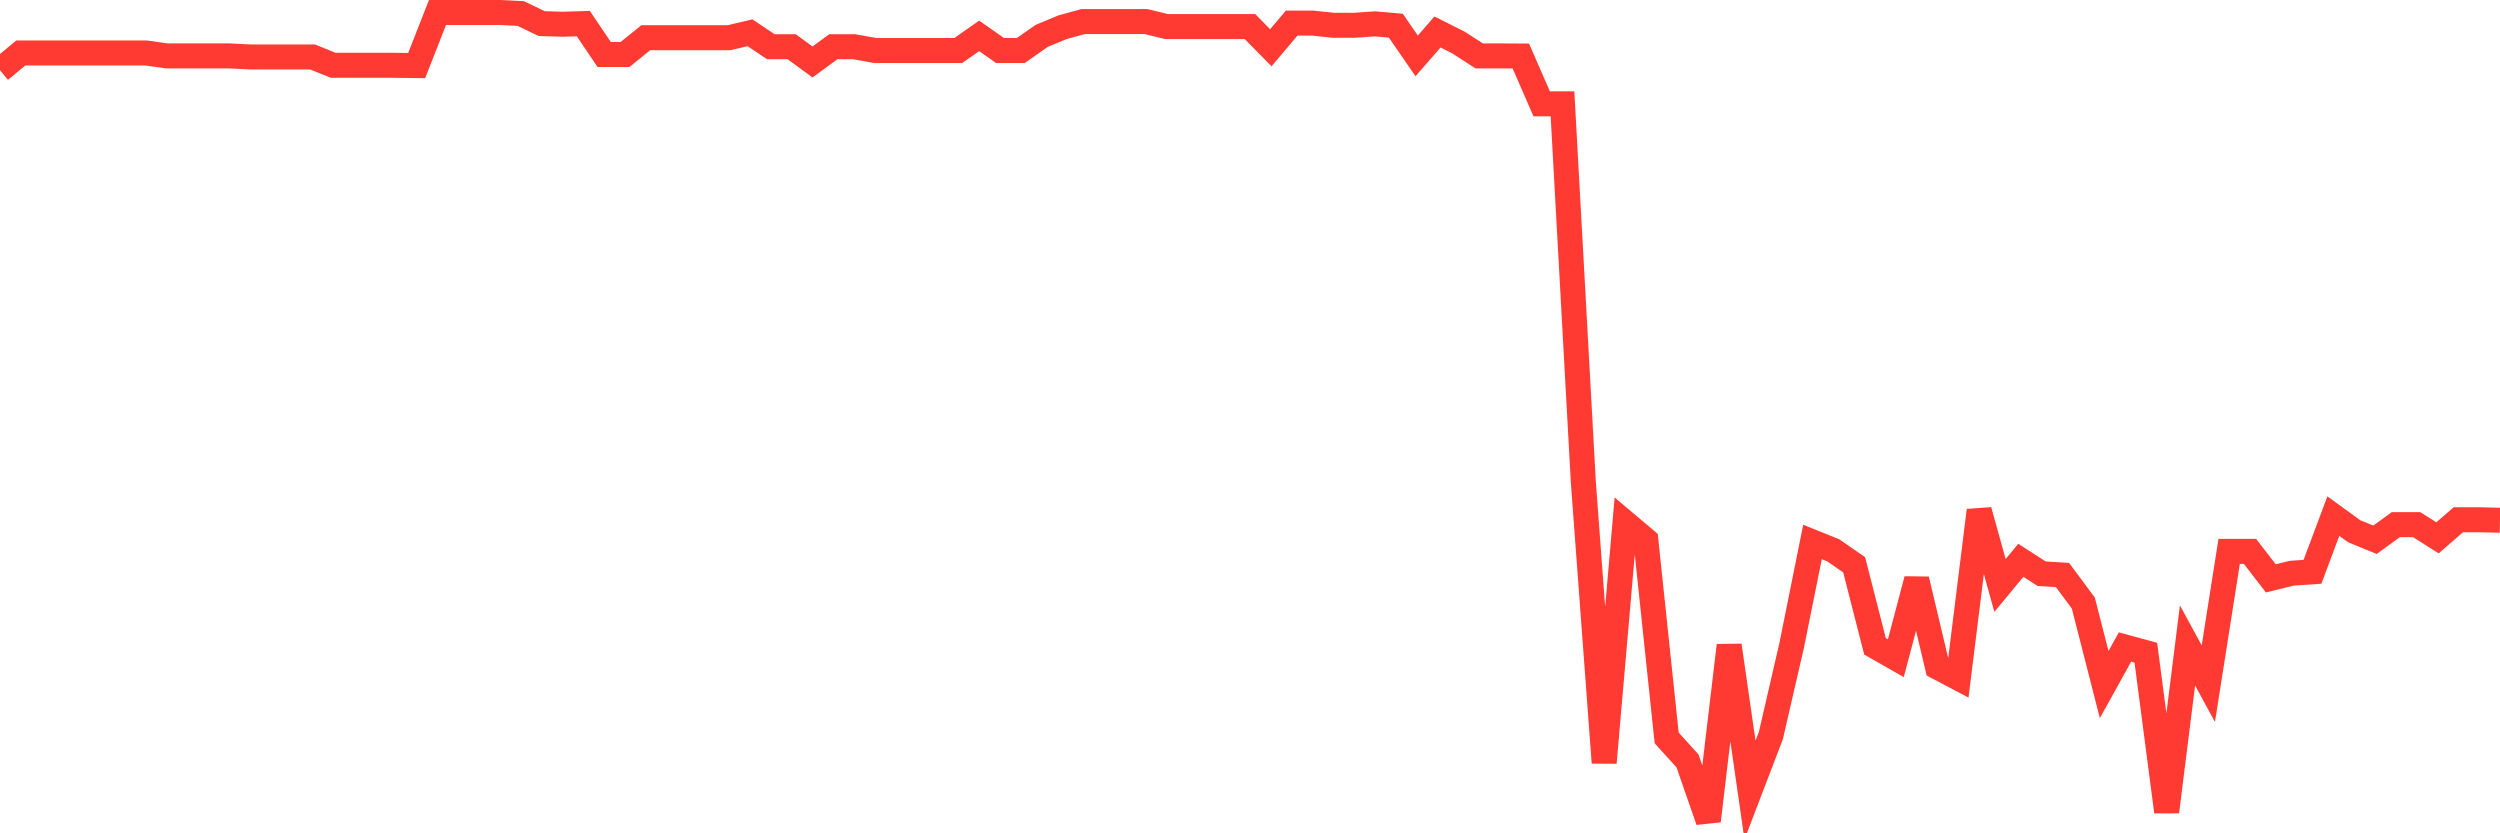 <svg
  xmlns="http://www.w3.org/2000/svg"
  xmlns:xlink="http://www.w3.org/1999/xlink"
  width="120"
  height="40"
  viewBox="0 0 120 40"
  preserveAspectRatio="none"
>
  <polyline
    points="0,3.371 1,2.541 2,2.541 3,2.541 4,2.541 5,2.541 6,2.541 7,2.541 8,2.683 9,2.683 10,2.683 11,2.683 12,2.733 13,2.733 14,2.733 15,2.733 16,3.136 17,3.136 18,3.136 19,3.136 20,3.148 21,0.6 22,0.6 23,0.6 24,0.6 25,0.65 26,1.133 27,1.164 28,1.133 29,2.615 30,2.615 31,1.809 32,1.809 33,1.809 34,1.809 35,1.809 36,1.573 37,2.243 38,2.243 39,2.975 40,2.243 41,2.243 42,2.423 43,2.423 44,2.423 45,2.423 46,2.423 47,1.722 48,2.423 49,2.423 50,1.722 51,1.307 52,1.034 53,1.034 54,1.034 55,1.034 56,1.276 57,1.276 58,1.276 59,1.276 60,1.276 61,2.293 62,1.108 63,1.108 64,1.214 65,1.214 66,1.146 67,1.232 68,2.683 69,1.536 70,2.038 71,2.683 72,2.683 73,2.689 74,4.983 75,4.983 76,23.137 77,36.61 78,25.084 79,25.927 80,35.42 81,36.523 82,39.4 83,30.98 84,37.924 85,35.314 86,30.98 87,26.014 88,26.417 89,27.111 90,31.024 91,31.594 92,27.812 93,32.022 94,32.549 95,24.501 96,28.103 97,26.894 98,27.539 99,27.601 100,28.947 101,32.859 102,31.055 103,31.328 104,38.966 105,30.98 106,32.816 107,26.467 108,26.467 109,27.762 110,27.514 111,27.446 112,24.774 113,25.499 114,25.909 115,25.183 116,25.183 117,25.816 118,24.948 119,24.948 120,24.972"
    fill="none"
    stroke="#ff3a33"
    stroke-width="1.2"
  >
  </polyline>
</svg>